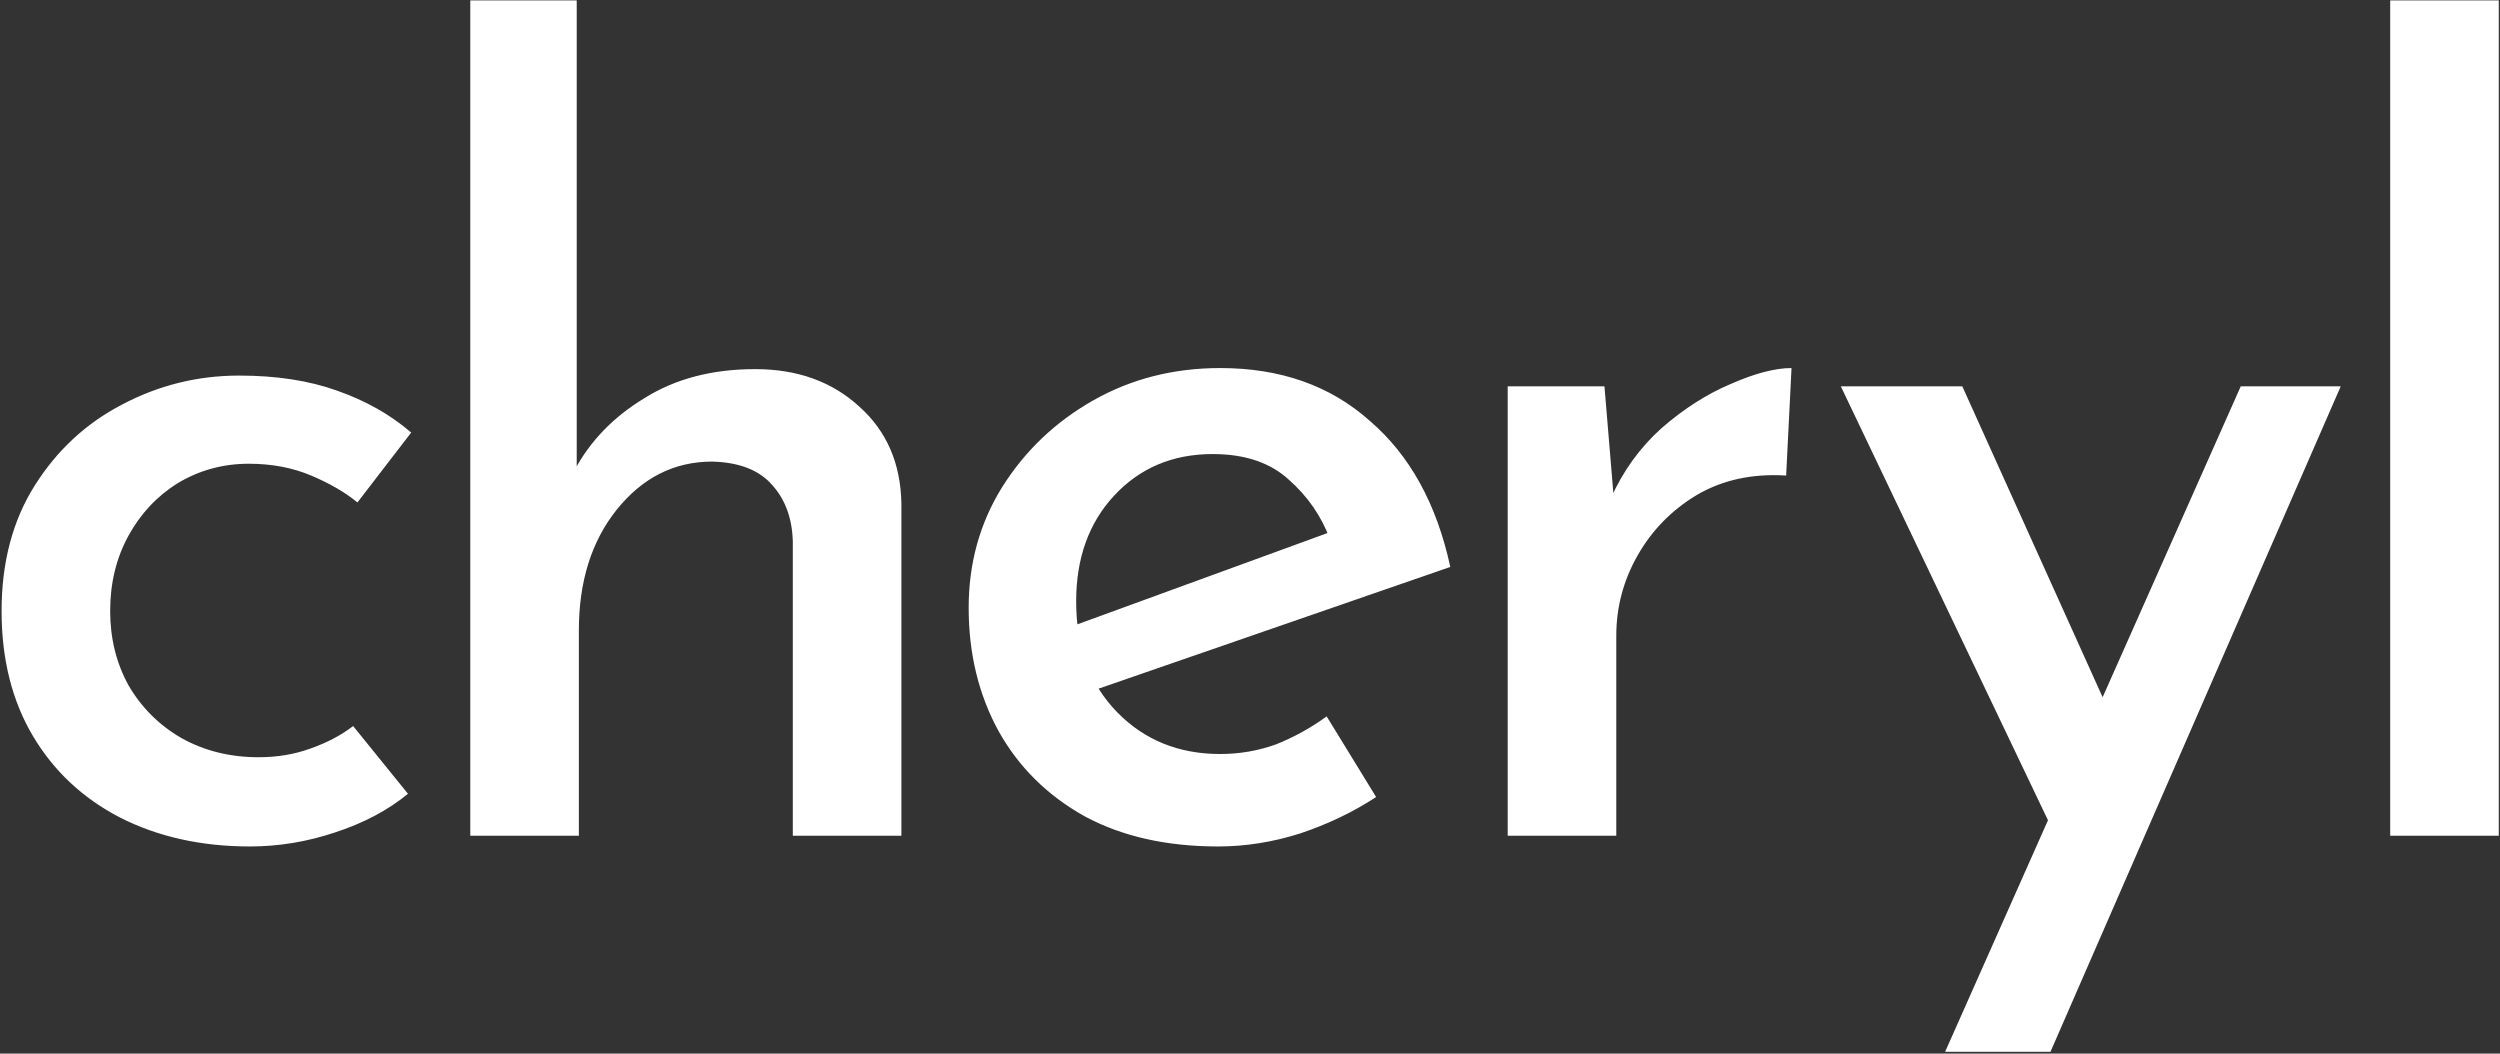 <svg width="1400" height="590" viewBox="0 0 1400 590" fill="none" xmlns="http://www.w3.org/2000/svg">
<rect x="0" y="0" width="1400" height="590" fill="#333333" stroke="none"/>
<path d="M228.462 444.52C217.224 453.752 203.578 460.976 187.523 466.194C171.87 471.412 156.016 474.02 139.961 474.02C112.668 474.02 88.386 468.602 67.113 457.765C46.242 446.928 29.987 431.676 18.348 412.01C6.708 392.343 0.888 369.063 0.888 342.172C0.888 314.879 7.109 291.399 19.552 271.732C31.994 252.065 48.249 237.014 68.317 226.579C88.787 215.742 110.661 210.323 133.941 210.323C154.812 210.323 173.074 213.133 188.727 218.752C204.782 224.371 218.629 232.198 230.268 242.232L200.166 281.365C193.343 275.746 184.713 270.729 174.278 266.314C163.842 261.899 152.203 259.691 139.359 259.691C124.91 259.691 111.665 263.304 99.624 270.528C87.984 277.753 78.753 287.586 71.93 300.029C65.106 312.471 61.695 326.519 61.695 342.172C61.695 357.424 65.106 371.271 71.93 383.713C79.154 396.156 88.988 405.989 101.43 413.214C114.274 420.438 128.723 424.05 144.778 424.05C155.213 424.05 164.846 422.445 173.676 419.234C182.907 416.023 190.935 411.809 197.758 406.591L228.462 444.52ZM263.357 468V0.209H322.96V273.538L321.756 263.304C330.586 246.848 343.631 233.402 360.889 222.966C378.148 212.13 398.818 206.711 422.9 206.711C446.581 206.711 466.047 213.735 481.299 227.783C496.551 241.429 504.377 259.491 504.779 281.967V468H443.972V303.039C443.571 290.195 439.758 279.76 432.533 271.732C425.308 263.304 414.07 258.889 398.818 258.487C377.546 258.487 359.685 267.518 345.236 285.579C331.188 303.24 324.164 325.716 324.164 353.009V468H263.357ZM682.124 474.02C653.226 474.02 628.341 468.401 607.47 457.163C586.599 445.524 570.545 429.67 559.306 409.601C548.068 389.132 542.449 366.053 542.449 340.366C542.449 315.481 548.67 293.005 561.113 272.936C573.956 252.467 591.014 236.211 612.287 224.171C633.559 212.13 657.24 206.109 683.328 206.109C717.043 206.109 744.938 215.943 767.013 235.609C789.489 254.875 804.541 282.168 812.167 317.488L606.868 388.53L592.419 353.611L757.38 293.406L744.737 301.835C739.921 288.991 732.295 277.953 721.859 268.722C711.424 259.089 697.175 254.273 679.114 254.273C656.638 254.273 638.175 262.1 623.726 277.753C609.678 293.005 602.654 312.672 602.654 336.754C602.654 362.441 610.28 383.111 625.532 398.764C640.784 414.418 660.049 422.244 683.328 422.244C694.165 422.244 704.601 420.438 714.635 416.826C724.669 412.812 734.101 407.595 742.931 401.173L770.625 446.326C757.782 454.755 743.533 461.578 727.88 466.796C712.628 471.612 697.376 474.02 682.124 474.02ZM898.495 216.344L904.515 288.59L902.107 278.957C908.93 263.705 918.362 250.661 930.403 239.824C942.846 228.987 955.689 220.759 968.934 215.14C982.581 209.119 994.02 206.109 1003.25 206.109L1000.24 266.314C981.377 265.11 964.72 268.722 950.271 277.151C936.223 285.579 925.185 296.818 917.158 310.865C909.131 324.913 905.117 339.964 905.117 356.019V468H844.31V216.344H898.495ZM1089.26 589.012L1254.82 216.344H1310.81L1148.26 589.012H1089.26ZM1151.87 469.806L1030.86 216.344H1098.89L1199.43 439.102L1151.87 469.806ZM1338.51 0.209H1399.31V468H1338.51V0.209Z" fill="white"/>
</svg>
